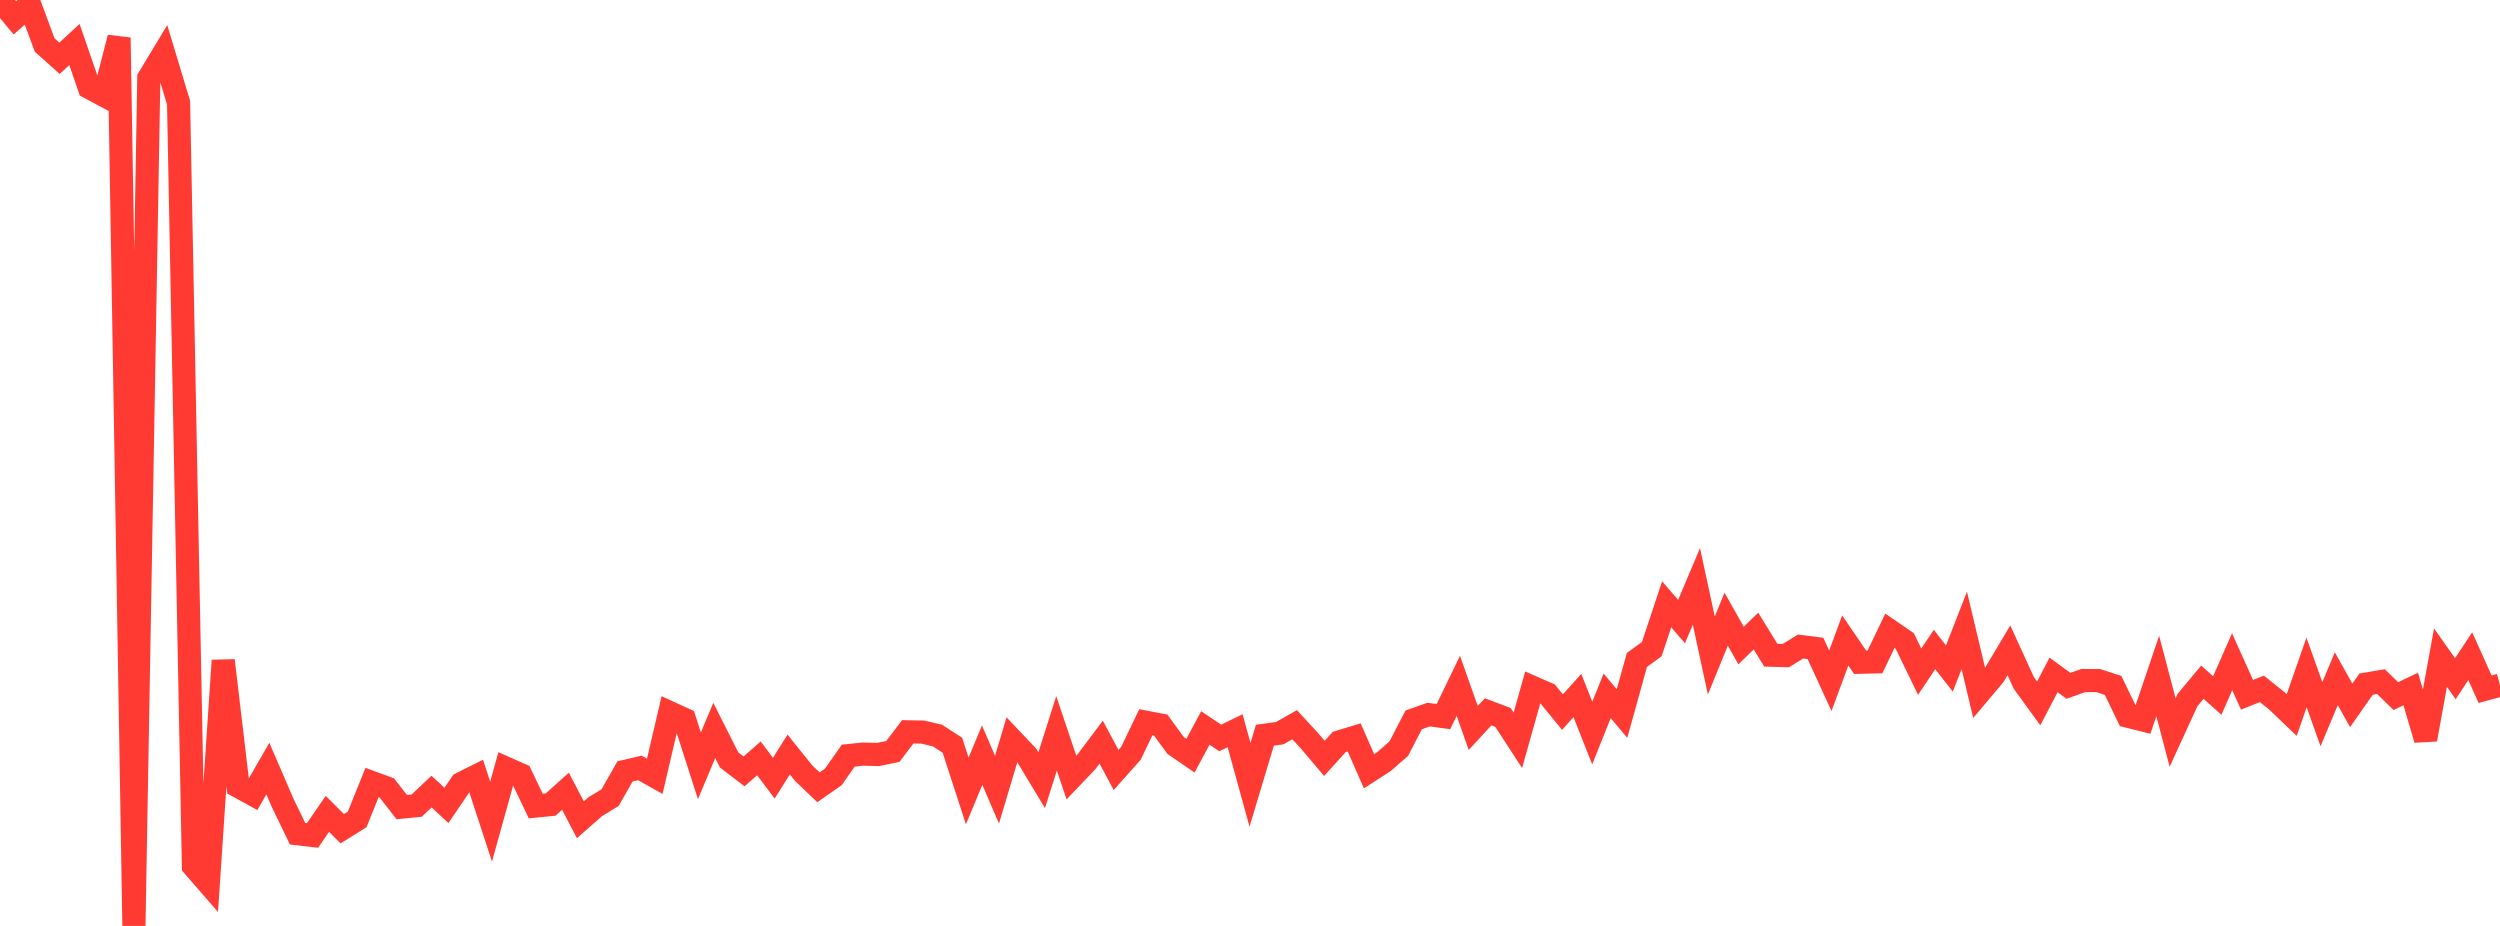 <?xml version="1.0" standalone="no"?>
<!DOCTYPE svg PUBLIC "-//W3C//DTD SVG 1.1//EN" "http://www.w3.org/Graphics/SVG/1.1/DTD/svg11.dtd">

<svg width="135" height="50" viewBox="0 0 135 50" preserveAspectRatio="none" 
  xmlns="http://www.w3.org/2000/svg"
  xmlns:xlink="http://www.w3.org/1999/xlink">


<polyline points="0.0, 0.0 0.804, 0.967 1.607, 0.254 2.411, 2.43 3.214, 3.148 4.018, 2.402 4.821, 4.725 5.625, 5.156 6.429, 2.034 7.232, 50.0 8.036, 4.213 8.839, 2.883 9.643, 5.548 10.446, 46.771 11.25, 47.694 12.054, 35.666 12.857, 42.459 13.661, 42.9 14.464, 41.502 15.268, 43.366 16.071, 45.024 16.875, 45.116 17.679, 43.949 18.482, 44.75 19.286, 44.25 20.089, 42.259 20.893, 42.556 21.696, 43.584 22.5, 43.504 23.304, 42.746 24.107, 43.492 24.911, 42.311 25.714, 41.909 26.518, 44.367 27.321, 41.482 28.125, 41.838 28.929, 43.525 29.732, 43.447 30.536, 42.728 31.339, 44.268 32.143, 43.562 32.946, 43.071 33.75, 41.656 34.554, 41.469 35.357, 41.92 36.161, 38.481 36.964, 38.85 37.768, 41.354 38.571, 39.443 39.375, 41.04 40.179, 41.654 40.982, 40.952 41.786, 42.022 42.589, 40.744 43.393, 41.747 44.196, 42.514 45.0, 41.953 45.804, 40.805 46.607, 40.721 47.411, 40.744 48.214, 40.578 49.018, 39.518 49.821, 39.532 50.625, 39.721 51.429, 40.241 52.232, 42.712 53.036, 40.777 53.839, 42.644 54.643, 39.949 55.446, 40.796 56.25, 42.132 57.054, 39.602 57.857, 41.986 58.661, 41.144 59.464, 40.075 60.268, 41.579 61.071, 40.679 61.875, 39 62.679, 39.154 63.482, 40.255 64.286, 40.808 65.089, 39.31 65.893, 39.849 66.696, 39.46 67.5, 42.38 68.304, 39.701 69.107, 39.59 69.911, 39.136 70.714, 40.005 71.518, 40.953 72.321, 40.063 73.125, 39.82 73.929, 41.649 74.732, 41.128 75.536, 40.426 76.339, 38.873 77.143, 38.589 77.946, 38.697 78.75, 37.035 79.554, 39.311 80.357, 38.439 81.161, 38.742 81.964, 39.977 82.768, 37.12 83.571, 37.471 84.375, 38.453 85.179, 37.558 85.982, 39.585 86.786, 37.573 87.589, 38.532 88.393, 35.637 89.196, 35.054 90.0, 32.633 90.804, 33.565 91.607, 31.663 92.411, 35.398 93.214, 33.435 94.018, 34.861 94.821, 34.077 95.625, 35.381 96.429, 35.404 97.232, 34.912 98.036, 35.015 98.839, 36.762 99.643, 34.585 100.446, 35.762 101.25, 35.743 102.054, 34.062 102.857, 34.613 103.661, 36.269 104.464, 35.073 105.268, 36.1 106.071, 34.041 106.875, 37.42 107.679, 36.465 108.482, 35.117 109.286, 36.878 110.089, 37.984 110.893, 36.446 111.696, 37.034 112.5, 36.749 113.304, 36.751 114.107, 37.013 114.911, 38.677 115.714, 38.878 116.518, 36.502 117.321, 39.556 118.125, 37.803 118.929, 36.839 119.732, 37.558 120.536, 35.733 121.339, 37.518 122.143, 37.199 122.946, 37.844 123.75, 38.614 124.554, 36.311 125.357, 38.568 126.161, 36.65 126.964, 38.09 127.768, 36.943 128.571, 36.807 129.375, 37.59 130.179, 37.207 130.982, 39.931 131.786, 35.512 132.589, 36.65 133.393, 35.435 134.196, 37.218 135.0, 37" fill="none" stroke="#ff3a33" stroke-width="1.25"/>

</svg>